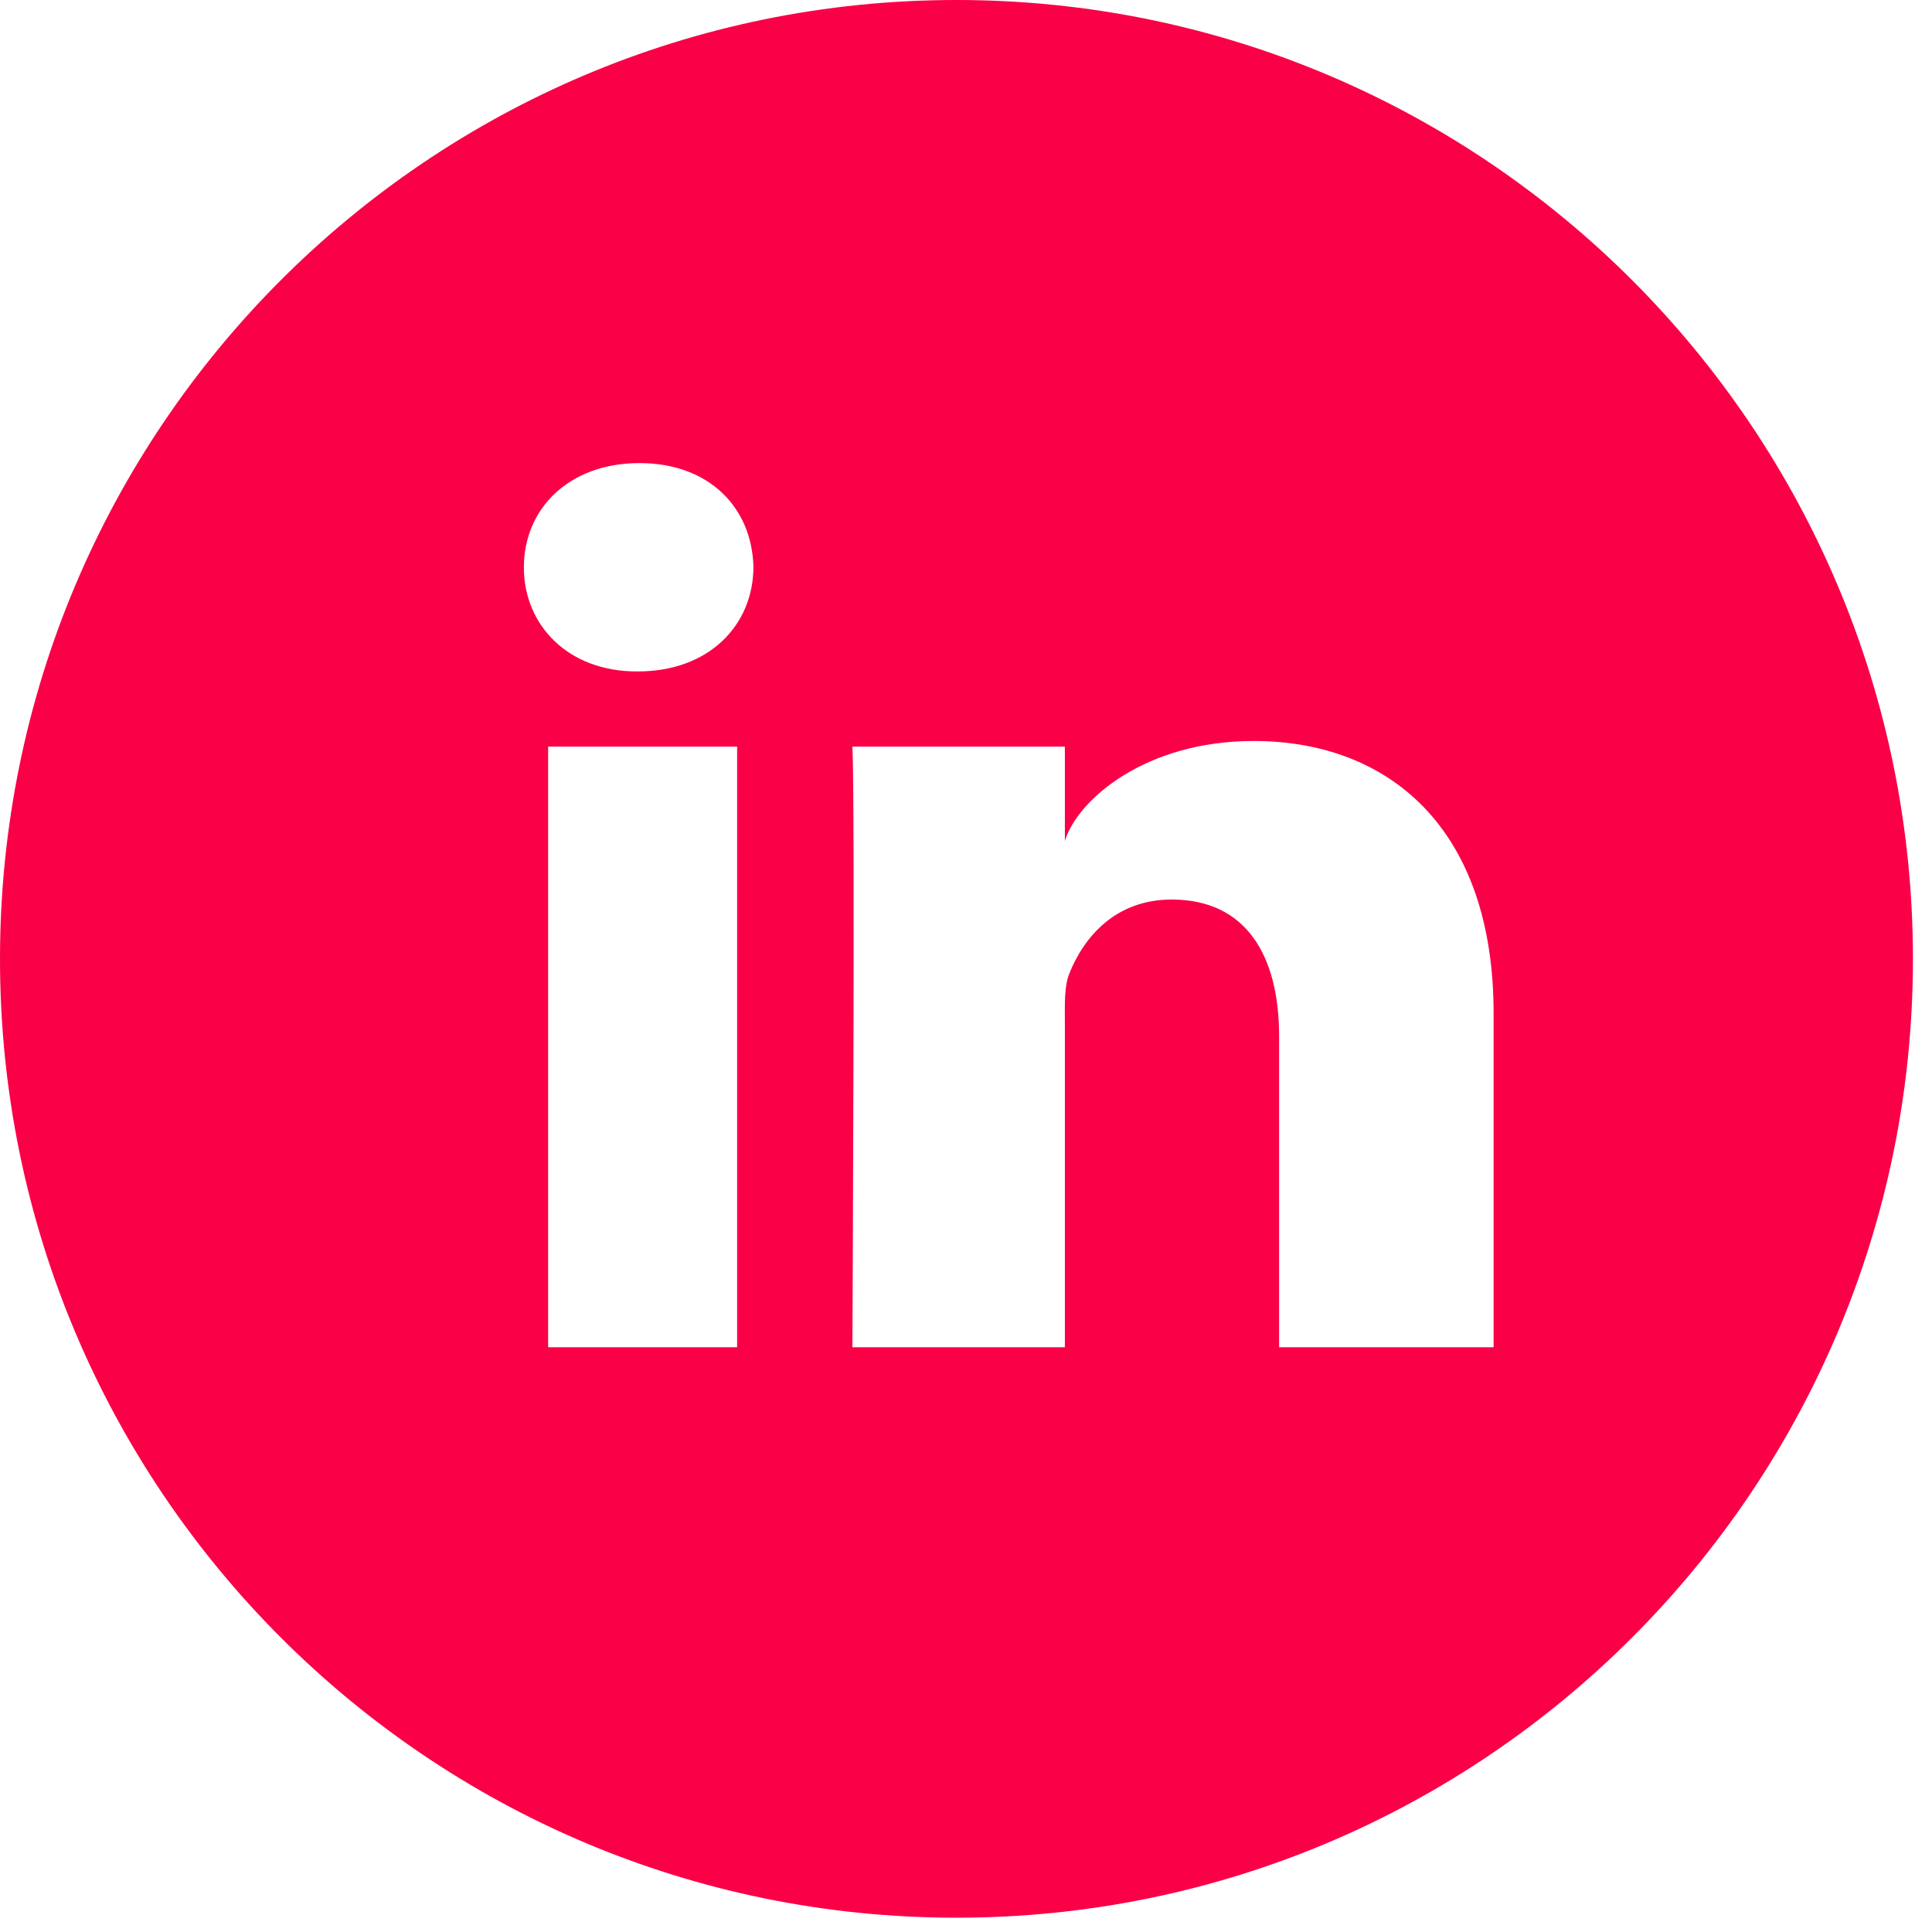<svg width="45" height="45" viewBox="0 0 45 45" fill="none" xmlns="http://www.w3.org/2000/svg">
<path d="M22.278 0C9.975 0 0 9.999 0 22.334C0 34.668 9.975 44.667 22.278 44.667C34.581 44.667 44.556 34.668 44.556 22.334C44.556 9.999 34.581 0 22.278 0ZM17.169 31.38H12.767V17.39H17.169V31.38ZM14.858 15.639H14.828C13.236 15.639 12.202 14.567 12.202 13.216C12.202 11.834 13.266 10.786 14.894 10.786C16.521 10.786 17.519 11.828 17.549 13.21C17.543 14.567 16.509 15.639 14.858 15.639ZM34.789 31.38H29.793V24.138C29.793 22.244 29.015 20.952 27.292 20.952C25.979 20.952 25.248 21.827 24.91 22.667C24.785 22.971 24.803 23.388 24.803 23.811V31.38H19.854C19.854 31.38 19.919 18.558 19.854 17.39H24.803V19.588C25.094 18.629 26.674 17.259 29.199 17.259C32.33 17.259 34.789 19.272 34.789 23.602V31.38Z" fill="#F90047"/>
</svg>
